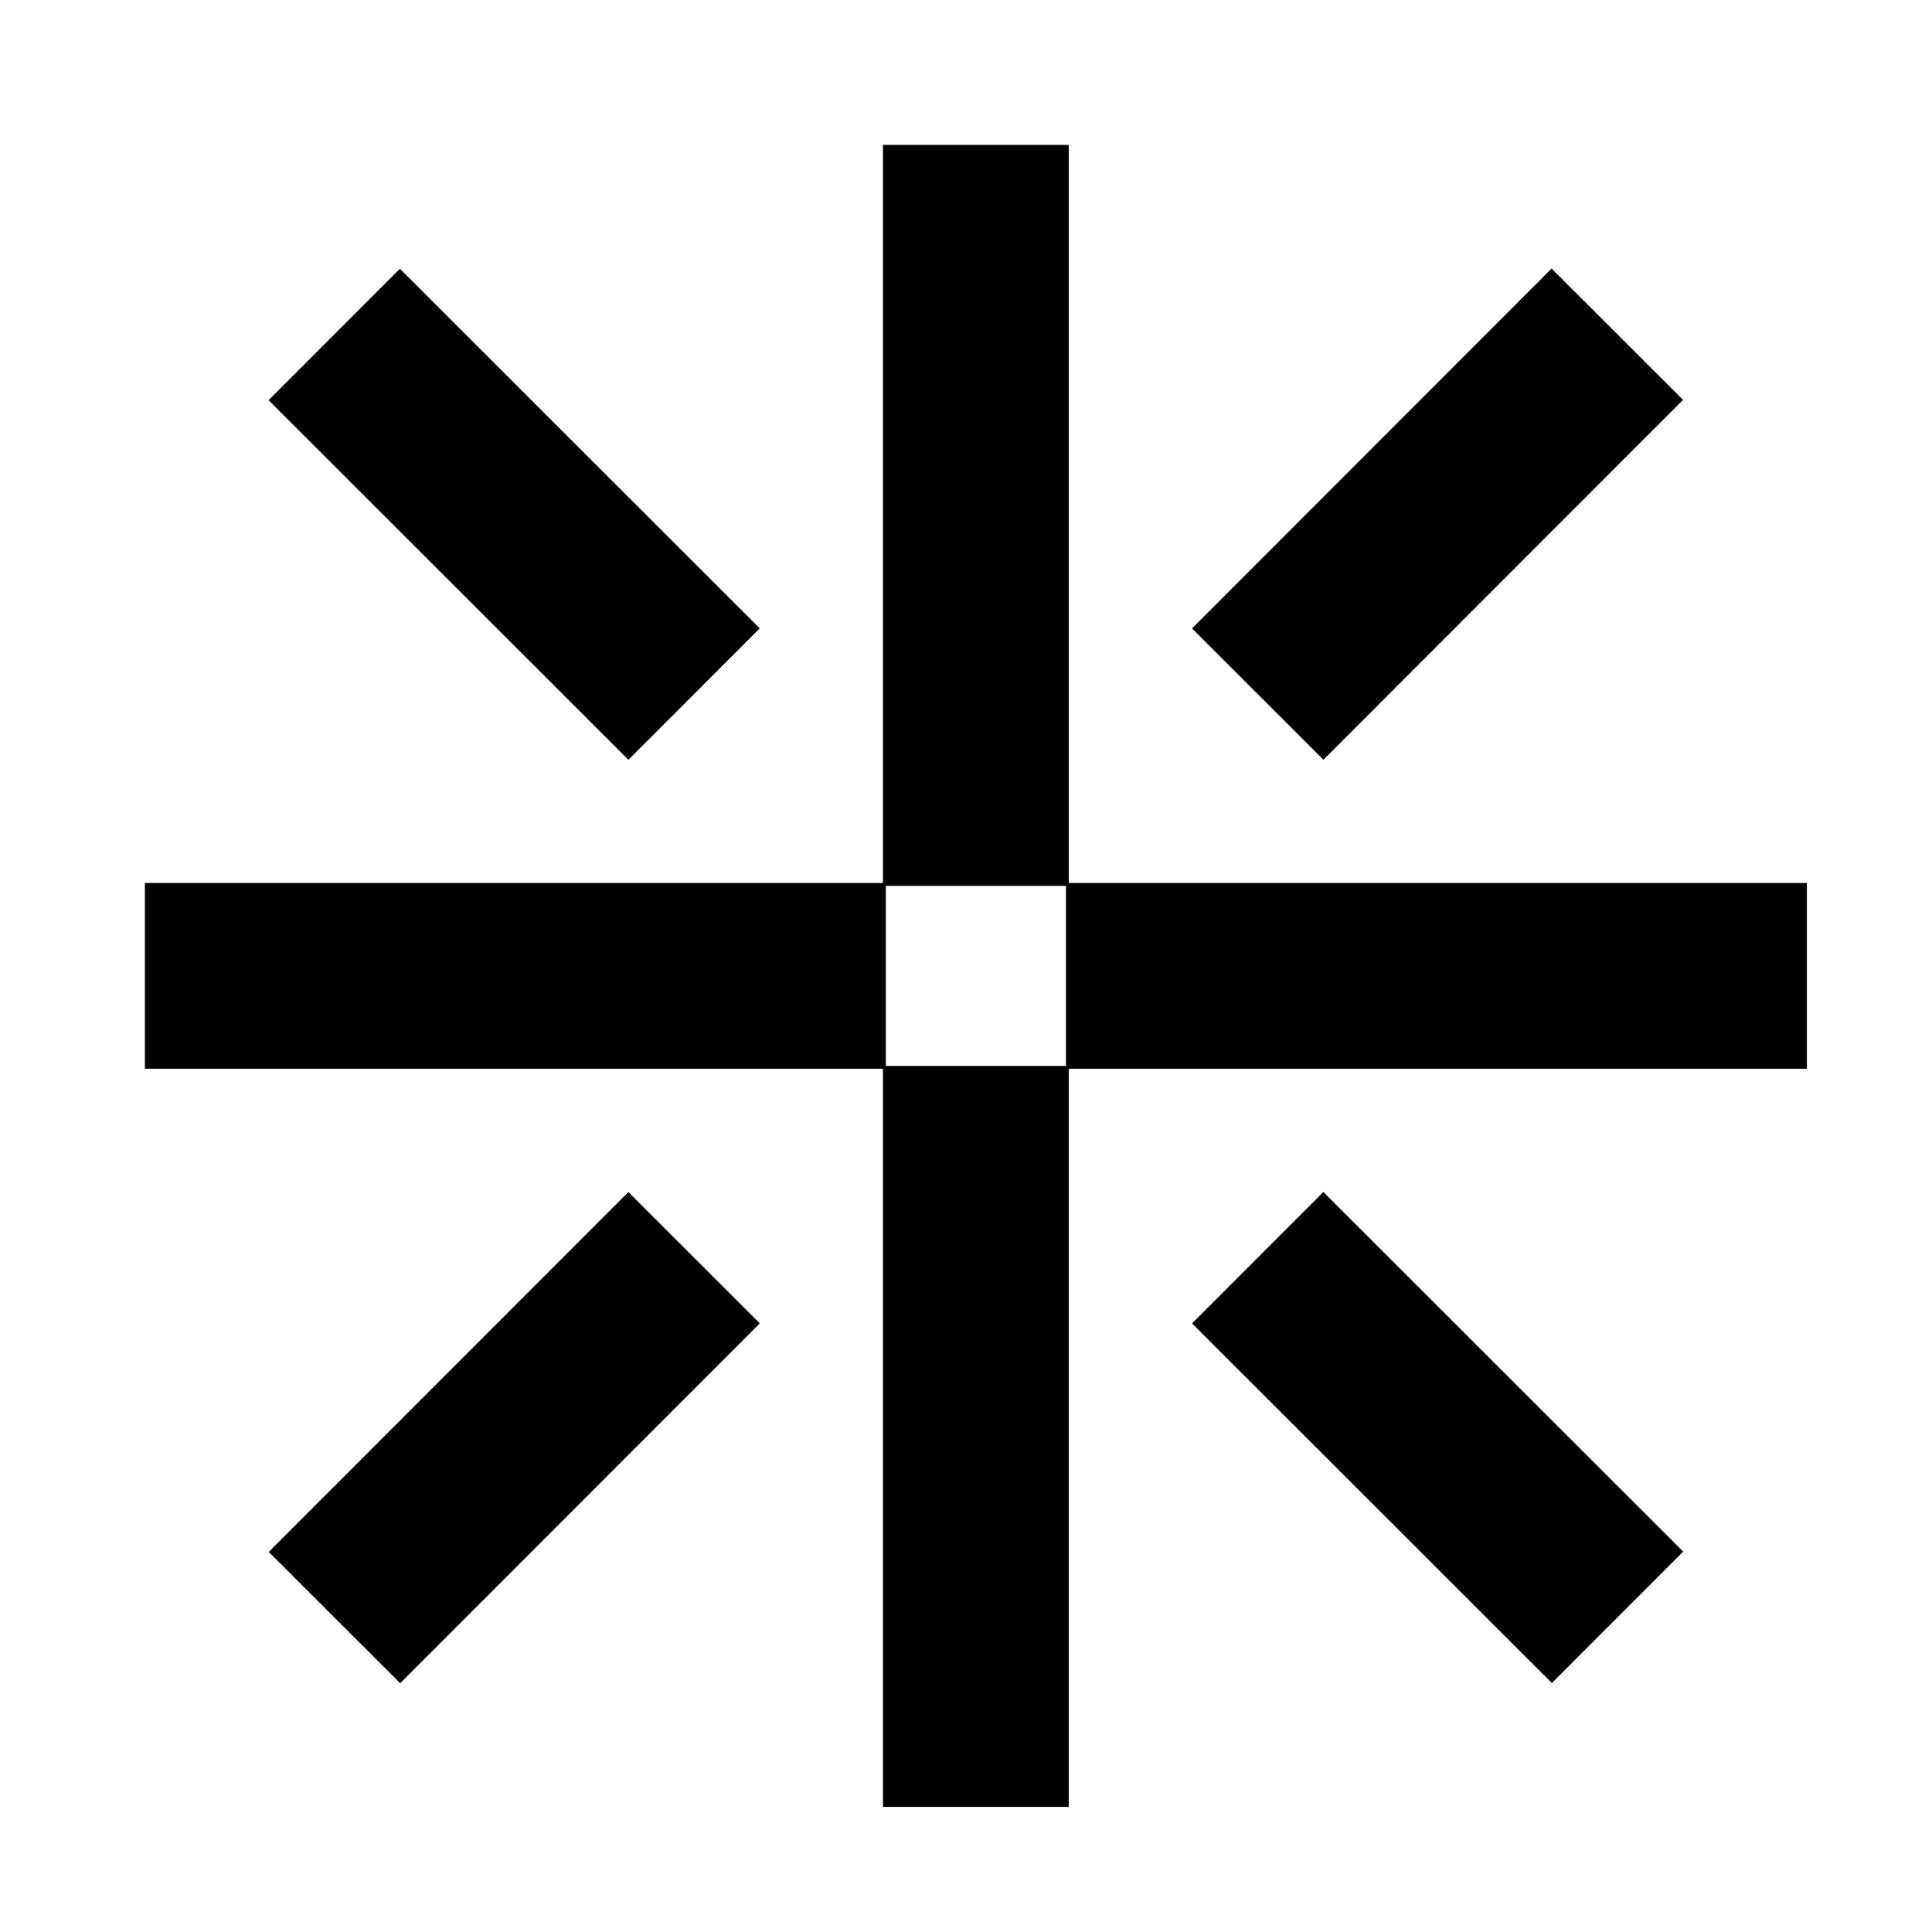 <svg width="78" height="78" viewBox="0 0 78 78" fill="none" xmlns="http://www.w3.org/2000/svg">
<path d="M39.398 35.763V5.85" stroke="black" stroke-width="7.5" stroke-miterlimit="10"/>
<path d="M39.398 72.948V43.035" stroke="black" stroke-width="7.5" stroke-miterlimit="10"/>
<path d="M43.035 39.398H72.948" stroke="black" stroke-width="7.5" stroke-miterlimit="10"/>
<path d="M5.85 39.398H35.763" stroke="black" stroke-width="7.5" stroke-miterlimit="10"/>
<path d="M50.777 28.022L65.295 13.494" stroke="black" stroke-width="7.5" stroke-miterlimit="10"/>
<path d="M50.777 50.777L65.305 65.295" stroke="black" stroke-width="7.5" stroke-miterlimit="10"/>
<path d="M28.022 50.777L13.504 65.305" stroke="black" stroke-width="7.5" stroke-miterlimit="10"/>
<path d="M28.022 28.022L13.494 13.504" stroke="black" stroke-width="7.5" stroke-miterlimit="10"/>
</svg>
